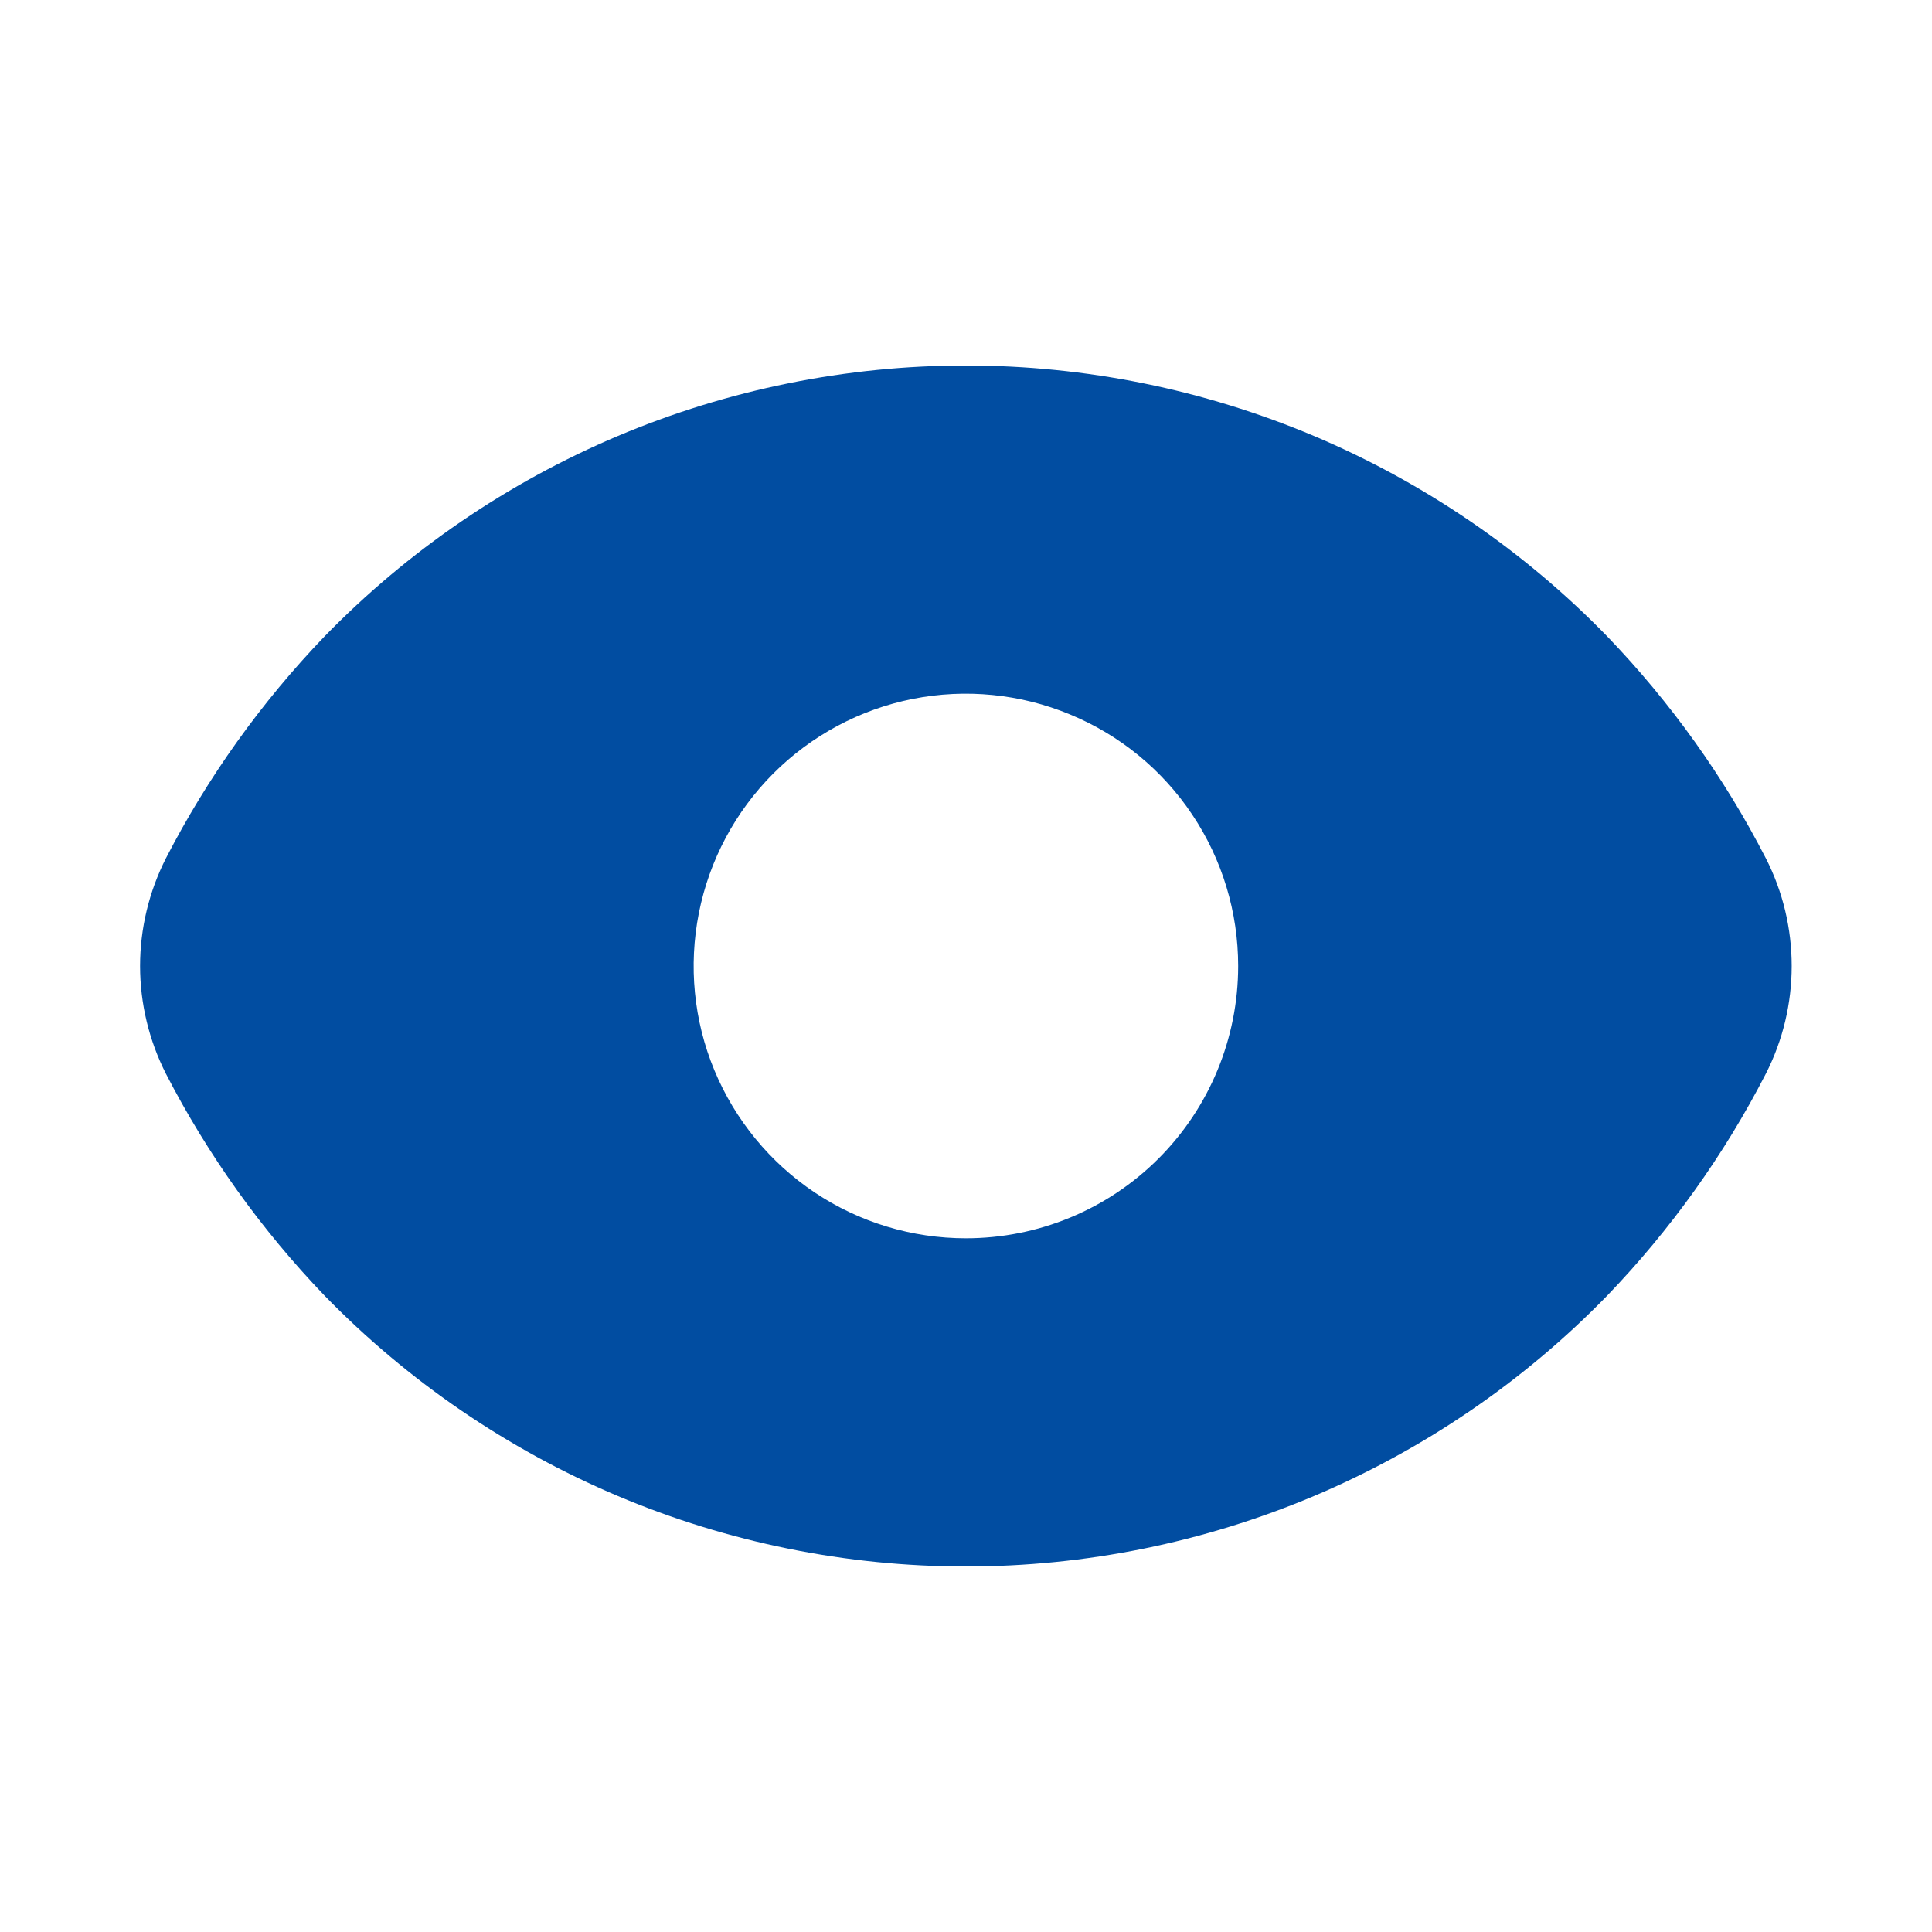 <svg width="16" height="16" viewBox="0 0 16 16" fill="none" xmlns="http://www.w3.org/2000/svg">
<path d="M14.624 7.108C14.278 6.435 13.836 5.817 13.311 5.271C12.621 4.561 11.795 3.997 10.883 3.611C9.97 3.226 8.99 3.027 7.999 3.027C7.009 3.027 6.028 3.226 5.116 3.611C4.204 3.997 3.378 4.561 2.687 5.271C2.163 5.817 1.721 6.435 1.374 7.108C1.234 7.384 1.16 7.69 1.16 8C1.16 8.31 1.234 8.616 1.374 8.892C1.721 9.565 2.163 10.183 2.687 10.729C3.378 11.439 4.204 12.003 5.116 12.389C6.028 12.774 7.009 12.973 7.999 12.973C8.99 12.973 9.97 12.774 10.883 12.389C11.795 12.003 12.621 11.439 13.311 10.729C13.836 10.183 14.278 9.565 14.624 8.892C14.765 8.616 14.838 8.31 14.838 8C14.838 7.69 14.765 7.384 14.624 7.108ZM7.999 10.255C7.553 10.255 7.117 10.123 6.746 9.875C6.376 9.627 6.087 9.275 5.916 8.863C5.745 8.451 5.701 7.998 5.788 7.56C5.875 7.123 6.089 6.721 6.405 6.405C6.72 6.09 7.122 5.875 7.559 5.788C7.997 5.701 8.45 5.746 8.862 5.917C9.274 6.087 9.627 6.376 9.874 6.747C10.122 7.118 10.254 7.554 10.254 8C10.254 8.598 10.017 9.172 9.594 9.595C9.171 10.018 8.597 10.255 7.999 10.255Z" fill="#014DA1"/>
</svg>
